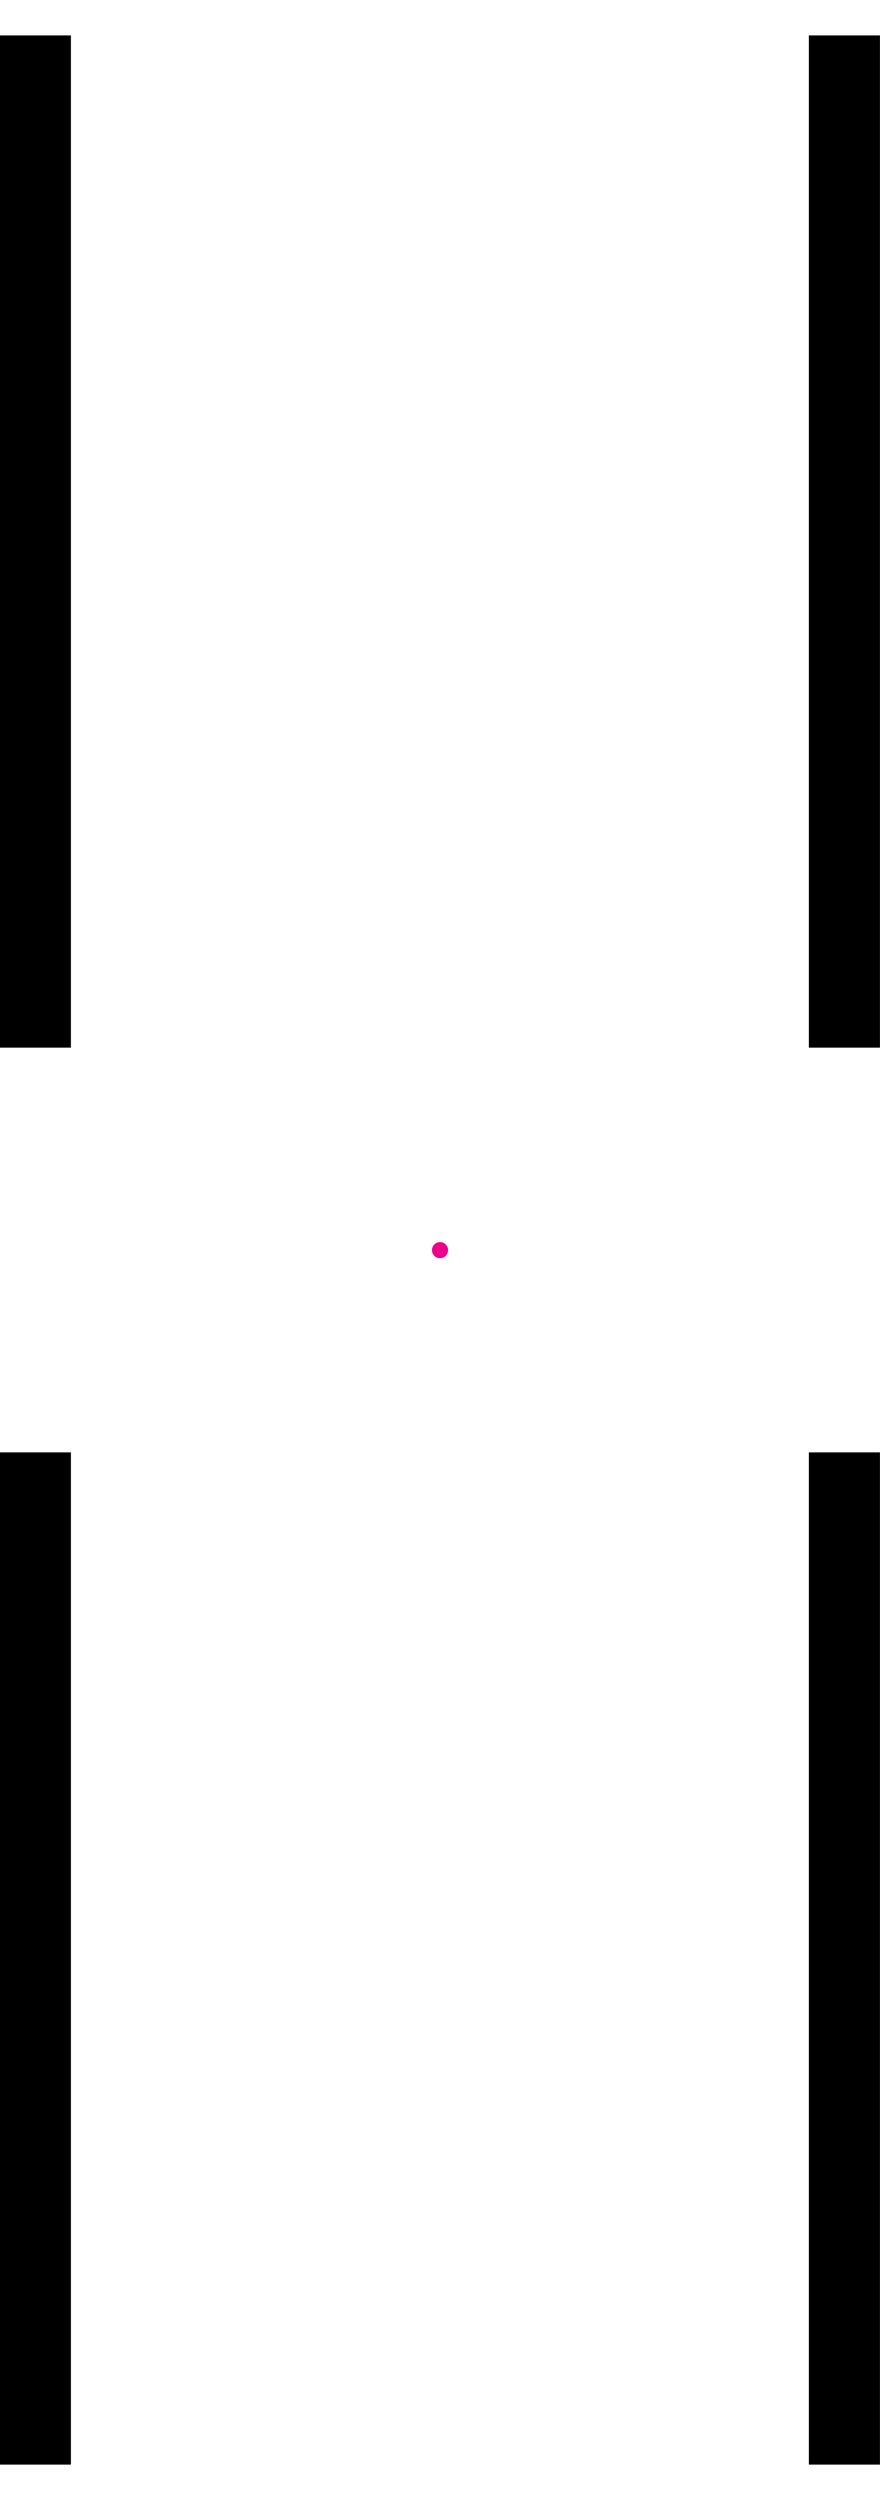 <?xml version="1.0" encoding="UTF-8"?>
<svg xmlns="http://www.w3.org/2000/svg" xmlns:xlink="http://www.w3.org/1999/xlink" width="12.335pt" height="35.012pt" viewBox="0 0 12.335 35.012" version="1.1">
<defs>
<clipPath id="clip1">
  <path d="M 0 19 L 1 19 L 1 35.012 L 0 35.012 Z M 0 19 "/>
</clipPath>
<clipPath id="clip2">
  <path d="M 11 19 L 12.336 19 L 12.336 35.012 L 11 35.012 Z M 11 19 "/>
</clipPath>
<clipPath id="clip3">
  <path d="M 11 0 L 12.336 0 L 12.336 16 L 11 16 Z M 11 0 "/>
</clipPath>
</defs>
<g id="surface1">
<g clip-path="url(#clip1)" clip-rule="nonzero">
<path style="fill:none;stroke-width:0.996;stroke-linecap:butt;stroke-linejoin:miter;stroke:rgb(0%,0%,0%);stroke-opacity:1;stroke-miterlimit:10;" d="M -5.671 -2.834 L -5.671 -17.01 " transform="matrix(1,0,0,-1,6.167,17.506)"/>
</g>
<g clip-path="url(#clip2)" clip-rule="nonzero">
<path style="fill:none;stroke-width:0.996;stroke-linecap:butt;stroke-linejoin:miter;stroke:rgb(0%,0%,0%);stroke-opacity:1;stroke-miterlimit:10;" d="M 5.669 -2.834 L 5.669 -17.01 " transform="matrix(1,0,0,-1,6.167,17.506)"/>
</g>
<path style="fill:none;stroke-width:0.996;stroke-linecap:butt;stroke-linejoin:miter;stroke:rgb(0%,0%,0%);stroke-opacity:1;stroke-miterlimit:10;" d="M -5.671 2.834 L -5.671 17.01 " transform="matrix(1,0,0,-1,6.167,17.506)"/>
<g clip-path="url(#clip3)" clip-rule="nonzero">
<path style="fill:none;stroke-width:0.996;stroke-linecap:butt;stroke-linejoin:miter;stroke:rgb(0%,0%,0%);stroke-opacity:1;stroke-miterlimit:10;" d="M 5.669 2.834 L 5.669 17.01 " transform="matrix(1,0,0,-1,6.167,17.506)"/>
</g>
<path style=" stroke:none;fill-rule:nonzero;fill:rgb(92.549%,0%,54.9%);fill-opacity:1;" d="M 6.281 17.508 C 6.281 17.445 6.23 17.395 6.168 17.395 C 6.105 17.395 6.055 17.445 6.055 17.508 C 6.055 17.57 6.105 17.621 6.168 17.621 C 6.23 17.621 6.281 17.57 6.281 17.508 Z M 6.281 17.508 "/>
</g>
</svg>

